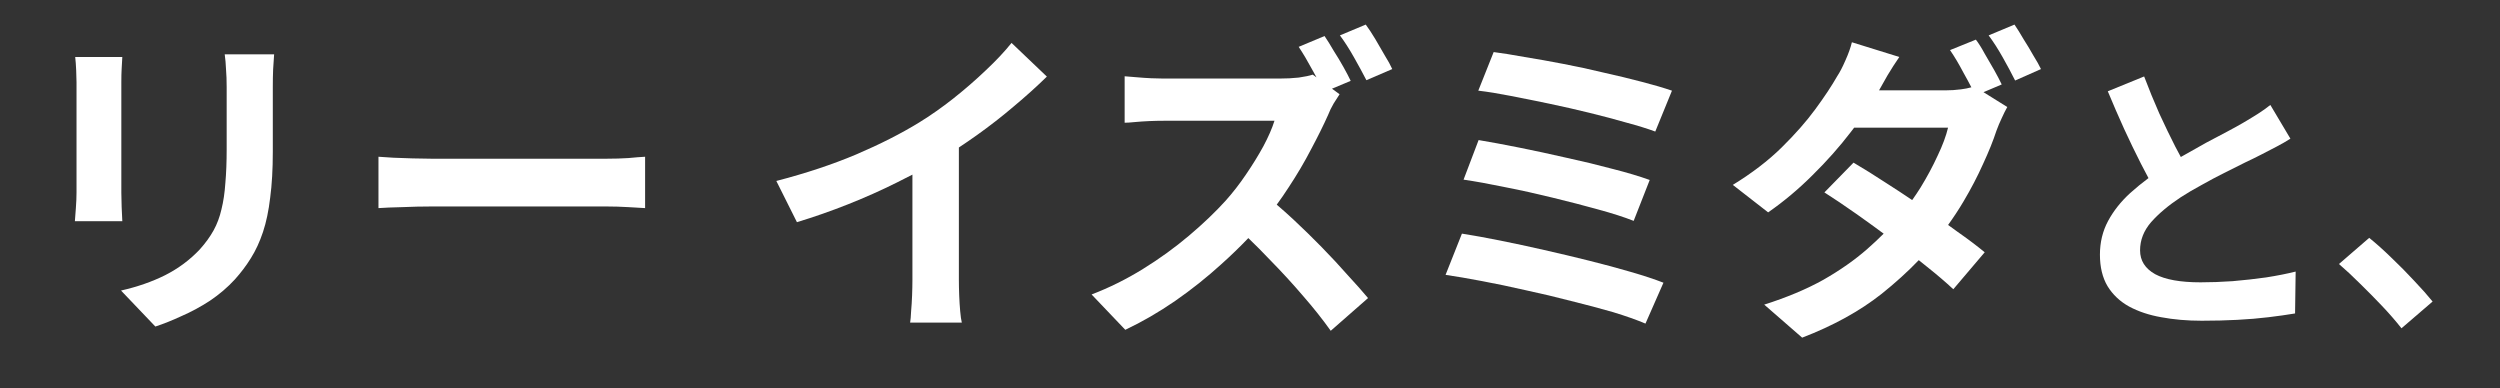 <svg width="219" height="34" viewBox="0 0 219 34" fill="none" xmlns="http://www.w3.org/2000/svg">
<rect x="0" y="0" width="219" height="34" fill="#333333" stroke="none"/>
<path d="M173.087 3.472C173.335 3.796 173.593 4.207 173.86 4.704C174.147 5.182 174.424 5.659 174.691 6.137C174.959 6.614 175.179 7.035 175.351 7.398L173.754 8.075L175.838 9.375C175.685 9.642 175.523 9.968 175.351 10.35C175.179 10.713 175.026 11.076 174.893 11.438C174.606 12.317 174.214 13.292 173.717 14.362C173.239 15.432 172.667 16.53 171.998 17.657C171.586 18.351 171.137 19.034 170.653 19.706C170.915 19.894 171.173 20.08 171.425 20.266C172.38 20.934 173.192 21.546 173.86 22.1L171.109 25.338C170.479 24.746 169.696 24.077 168.76 23.332C168.539 23.153 168.314 22.972 168.084 22.79C167.113 23.799 166.029 24.782 164.833 25.739C162.923 27.248 160.601 28.528 157.869 29.579L154.545 26.685C156.532 26.054 158.261 25.328 159.732 24.507C161.203 23.666 162.483 22.768 163.572 21.812C164.083 21.365 164.56 20.916 165.008 20.469C164.202 19.873 163.41 19.297 162.627 18.746C161.595 18.02 160.659 17.39 159.818 16.855L162.369 14.247C163.248 14.763 164.212 15.365 165.263 16.053C166.011 16.529 166.759 17.02 167.507 17.525C167.758 17.171 168.005 16.805 168.243 16.425C168.816 15.489 169.313 14.562 169.733 13.646C170.173 12.729 170.478 11.907 170.65 11.181H162.425C162.331 11.304 162.237 11.429 162.14 11.554C161.146 12.853 160.028 14.113 158.786 15.336C157.563 16.559 156.264 17.648 154.889 18.604L151.794 16.196C153.475 15.165 154.898 14.075 156.063 12.929C157.248 11.763 158.232 10.646 159.016 9.576C159.818 8.487 160.458 7.522 160.936 6.682C161.165 6.338 161.404 5.879 161.652 5.306C161.92 4.714 162.111 4.179 162.226 3.701L166.381 4.991C166.037 5.488 165.692 6.023 165.349 6.596C165.024 7.169 164.775 7.608 164.604 7.914H170.45C170.89 7.914 171.329 7.885 171.769 7.828C172.115 7.785 172.422 7.724 172.692 7.648C172.485 7.25 172.255 6.822 171.998 6.366C171.597 5.602 171.204 4.943 170.822 4.389L173.087 3.472Z" fill="white"/>
<path d="M116.029 3.156C116.278 3.519 116.544 3.95 116.831 4.446C117.137 4.924 117.424 5.401 117.691 5.879C117.959 6.357 118.168 6.758 118.321 7.083L116.682 7.771L117.347 8.258C117.232 8.43 117.06 8.698 116.831 9.061C116.621 9.423 116.458 9.758 116.344 10.063C115.943 10.961 115.446 11.964 114.854 13.072C114.28 14.18 113.622 15.298 112.877 16.425C112.542 16.944 112.197 17.445 111.842 17.928C112.312 18.329 112.802 18.763 113.307 19.233C114.147 20.017 114.978 20.829 115.8 21.67C116.621 22.51 117.376 23.322 118.063 24.105C118.77 24.87 119.363 25.538 119.841 26.111L116.573 28.977C115.866 27.984 115.055 26.962 114.138 25.911C113.24 24.86 112.284 23.819 111.271 22.787C110.641 22.12 110.001 21.477 109.354 20.856C108.617 21.626 107.834 22.385 107.002 23.131C105.722 24.296 104.365 25.376 102.933 26.369C101.519 27.343 100.066 28.185 98.576 28.892L95.624 25.796C97.171 25.204 98.672 24.459 100.124 23.561C101.576 22.664 102.922 21.688 104.164 20.638C105.406 19.587 106.476 18.565 107.374 17.571C108.004 16.864 108.597 16.101 109.151 15.279C109.725 14.439 110.231 13.617 110.67 12.815C111.109 11.993 111.434 11.248 111.645 10.579H101.929C101.528 10.579 101.107 10.588 100.668 10.607C100.229 10.627 99.808 10.655 99.407 10.693C99.025 10.732 98.729 10.751 98.519 10.751V6.682C98.805 6.701 99.159 6.729 99.579 6.768C99.999 6.806 100.42 6.834 100.84 6.854C101.279 6.873 101.642 6.882 101.929 6.882H112.046C112.676 6.882 113.249 6.853 113.765 6.796C114.3 6.719 114.71 6.634 114.997 6.538L115.324 6.777C115.202 6.554 115.075 6.321 114.939 6.08C114.538 5.335 114.147 4.676 113.765 4.103L116.029 3.156Z" fill="white"/>
<path d="M207.542 20.835C208.153 21.328 208.808 21.913 209.504 22.593C210.2 23.255 210.862 23.926 211.49 24.605C212.136 25.285 212.671 25.888 213.096 26.414L210.37 28.758C209.861 28.113 209.291 27.458 208.663 26.796C208.035 26.134 207.398 25.489 206.753 24.86C206.108 24.215 205.487 23.637 204.893 23.128L207.542 20.835Z" fill="white"/>
<path d="M24.013 4.762C23.994 5.163 23.964 5.603 23.926 6.08C23.907 6.538 23.898 7.054 23.898 7.627V13.302C23.898 14.83 23.821 16.167 23.668 17.314C23.534 18.46 23.325 19.463 23.038 20.322C22.752 21.182 22.398 21.947 21.977 22.615C21.576 23.265 21.108 23.886 20.573 24.479C19.943 25.166 19.217 25.787 18.395 26.341C17.574 26.876 16.743 27.325 15.902 27.688C15.081 28.07 14.316 28.375 13.609 28.605L10.601 25.452C12.033 25.127 13.323 24.678 14.469 24.105C15.634 23.513 16.647 22.759 17.507 21.842C18.004 21.288 18.405 20.734 18.711 20.18C19.017 19.626 19.246 19.014 19.398 18.346C19.57 17.658 19.685 16.884 19.742 16.024C19.819 15.165 19.856 14.18 19.856 13.072V7.627C19.856 7.054 19.838 6.538 19.8 6.08C19.781 5.603 19.742 5.163 19.685 4.762H24.013Z" fill="white"/>
<path d="M128.065 20.466C129.04 20.619 130.148 20.819 131.39 21.067C132.631 21.316 133.921 21.593 135.258 21.898C136.614 22.204 137.943 22.52 139.242 22.845C140.541 23.169 141.745 23.495 142.853 23.819C143.98 24.144 144.935 24.459 145.719 24.765L144.143 28.347C143.378 28.022 142.432 27.688 141.305 27.344C140.178 27.019 138.955 26.694 137.637 26.369C136.319 26.025 134.991 25.71 133.653 25.424C132.316 25.118 131.036 24.85 129.813 24.621C128.61 24.392 127.549 24.211 126.632 24.077L128.065 20.466Z" fill="white"/>
<path d="M91.706 6.71C90.827 7.57 89.862 8.44 88.811 9.318C87.78 10.197 86.7 11.037 85.573 11.84C85.046 12.215 84.52 12.575 83.997 12.921V24.507C83.997 24.927 84.007 25.386 84.026 25.883C84.046 26.379 84.074 26.838 84.112 27.258C84.15 27.697 84.198 28.032 84.255 28.261H79.728C79.766 28.032 79.794 27.697 79.814 27.258C79.852 26.838 79.88 26.379 79.899 25.883C79.918 25.386 79.928 24.927 79.928 24.507V15.297C79.485 15.526 79.028 15.761 78.553 15.995C77.215 16.664 75.801 17.294 74.311 17.887C72.82 18.479 71.321 19.004 69.811 19.463L68.006 15.852C70.585 15.184 72.916 14.41 74.999 13.531C77.1 12.633 78.944 11.697 80.529 10.723C81.523 10.111 82.516 9.413 83.51 8.63C84.522 7.827 85.469 7.007 86.348 6.166C87.246 5.325 88 4.523 88.611 3.759L91.706 6.71Z" fill="white"/>
<path d="M187.826 6.697C188.251 7.818 188.693 8.897 189.151 9.933C189.627 10.969 190.093 11.937 190.552 12.837C190.719 13.154 190.883 13.459 191.04 13.753C191.115 13.711 191.19 13.668 191.266 13.626C191.945 13.236 192.607 12.862 193.252 12.506C193.914 12.149 194.526 11.826 195.087 11.537C195.664 11.232 196.139 10.969 196.513 10.748C197.005 10.459 197.439 10.196 197.812 9.958C198.186 9.72 198.542 9.466 198.882 9.194L200.64 12.148C200.266 12.386 199.867 12.616 199.442 12.837C199.035 13.058 198.593 13.287 198.118 13.524C197.728 13.728 197.243 13.966 196.666 14.237C196.106 14.509 195.494 14.815 194.832 15.154C194.187 15.477 193.532 15.826 192.87 16.199C192.208 16.556 191.588 16.921 191.011 17.295C189.958 17.991 189.1 18.713 188.438 19.46C187.792 20.207 187.47 21.031 187.47 21.931C187.47 22.831 187.912 23.527 188.795 24.02C189.678 24.495 191.003 24.732 192.769 24.732C193.652 24.732 194.585 24.699 195.57 24.631C196.572 24.546 197.557 24.436 198.525 24.3C199.493 24.147 200.351 23.977 201.099 23.79L201.048 27.459C200.335 27.578 199.553 27.688 198.704 27.79C197.872 27.892 196.963 27.968 195.979 28.019C195.011 28.07 193.974 28.096 192.87 28.096C191.597 28.096 190.416 27.994 189.329 27.79C188.259 27.603 187.317 27.288 186.502 26.847C185.704 26.405 185.076 25.811 184.617 25.064C184.176 24.317 183.954 23.399 183.954 22.312C183.954 21.226 184.193 20.24 184.668 19.357C185.143 18.474 185.788 17.659 186.604 16.912C187.109 16.458 187.645 16.022 188.207 15.6C187.99 15.199 187.769 14.779 187.546 14.34C187.053 13.372 186.562 12.353 186.069 11.283C185.577 10.197 185.101 9.101 184.643 7.997L187.826 6.697Z" fill="white"/>
<path d="M10.657 6.022C10.638 6.347 10.629 6.739 10.629 7.197V16.884C10.629 17.247 10.638 17.667 10.657 18.145C10.676 18.622 10.696 19.033 10.715 19.377H6.56C6.579 19.11 6.607 18.727 6.646 18.23C6.684 17.734 6.703 17.276 6.703 16.855V7.197C6.703 6.93 6.693 6.586 6.674 6.166C6.655 5.727 6.626 5.335 6.588 4.991H10.715C10.696 5.335 10.676 5.679 10.657 6.022Z" fill="white"/>
<path d="M129.526 12.27C130.558 12.441 131.743 12.661 133.08 12.929C134.417 13.196 135.793 13.493 137.207 13.817C138.621 14.123 139.968 14.448 141.248 14.792C142.528 15.117 143.617 15.441 144.515 15.766L143.11 19.349C142.289 19.024 141.248 18.689 139.987 18.346C138.745 18.002 137.417 17.657 136.003 17.314C134.608 16.97 133.223 16.664 131.848 16.396C130.472 16.11 129.259 15.89 128.208 15.737L129.526 12.27Z" fill="white"/>
<path d="M56.511 18.23C56.186 18.211 55.698 18.183 55.049 18.145C54.399 18.106 53.769 18.087 53.157 18.087H37.768C36.946 18.087 36.106 18.106 35.246 18.145C34.386 18.164 33.689 18.192 33.154 18.23V13.731C33.498 13.751 33.938 13.779 34.473 13.817C35.008 13.836 35.562 13.856 36.135 13.875C36.727 13.894 37.271 13.903 37.768 13.903H53.157C53.826 13.903 54.457 13.884 55.049 13.846C55.641 13.788 56.129 13.751 56.511 13.731V18.23Z" fill="white"/>
<path d="M130.845 4.561C131.59 4.656 132.488 4.8 133.539 4.991C134.609 5.163 135.736 5.364 136.921 5.593C138.124 5.822 139.319 6.08 140.503 6.366C141.706 6.634 142.815 6.901 143.827 7.169C144.859 7.436 145.738 7.694 146.464 7.942L145.002 11.524C144.333 11.276 143.502 11.018 142.509 10.751C141.515 10.464 140.436 10.178 139.271 9.892C138.105 9.605 136.93 9.337 135.745 9.089C134.561 8.841 133.424 8.612 132.335 8.401C131.265 8.191 130.32 8.038 129.498 7.942L130.845 4.561Z" fill="white"/>
<path d="M176.469 2.153C176.717 2.516 176.984 2.947 177.271 3.443C177.576 3.921 177.863 4.398 178.131 4.876C178.417 5.334 178.637 5.726 178.79 6.051L176.525 7.054C176.22 6.442 175.857 5.764 175.437 5.02C175.016 4.274 174.605 3.635 174.204 3.1L176.469 2.153Z" fill="white"/>
<path d="M119.64 2.153C119.907 2.516 120.184 2.937 120.471 3.415C120.757 3.893 121.034 4.37 121.302 4.848C121.588 5.306 121.808 5.707 121.961 6.051L119.697 7.025C119.392 6.433 119.029 5.765 118.608 5.02C118.188 4.275 117.777 3.635 117.376 3.1L119.64 2.153Z" fill="white"/>
</svg>
